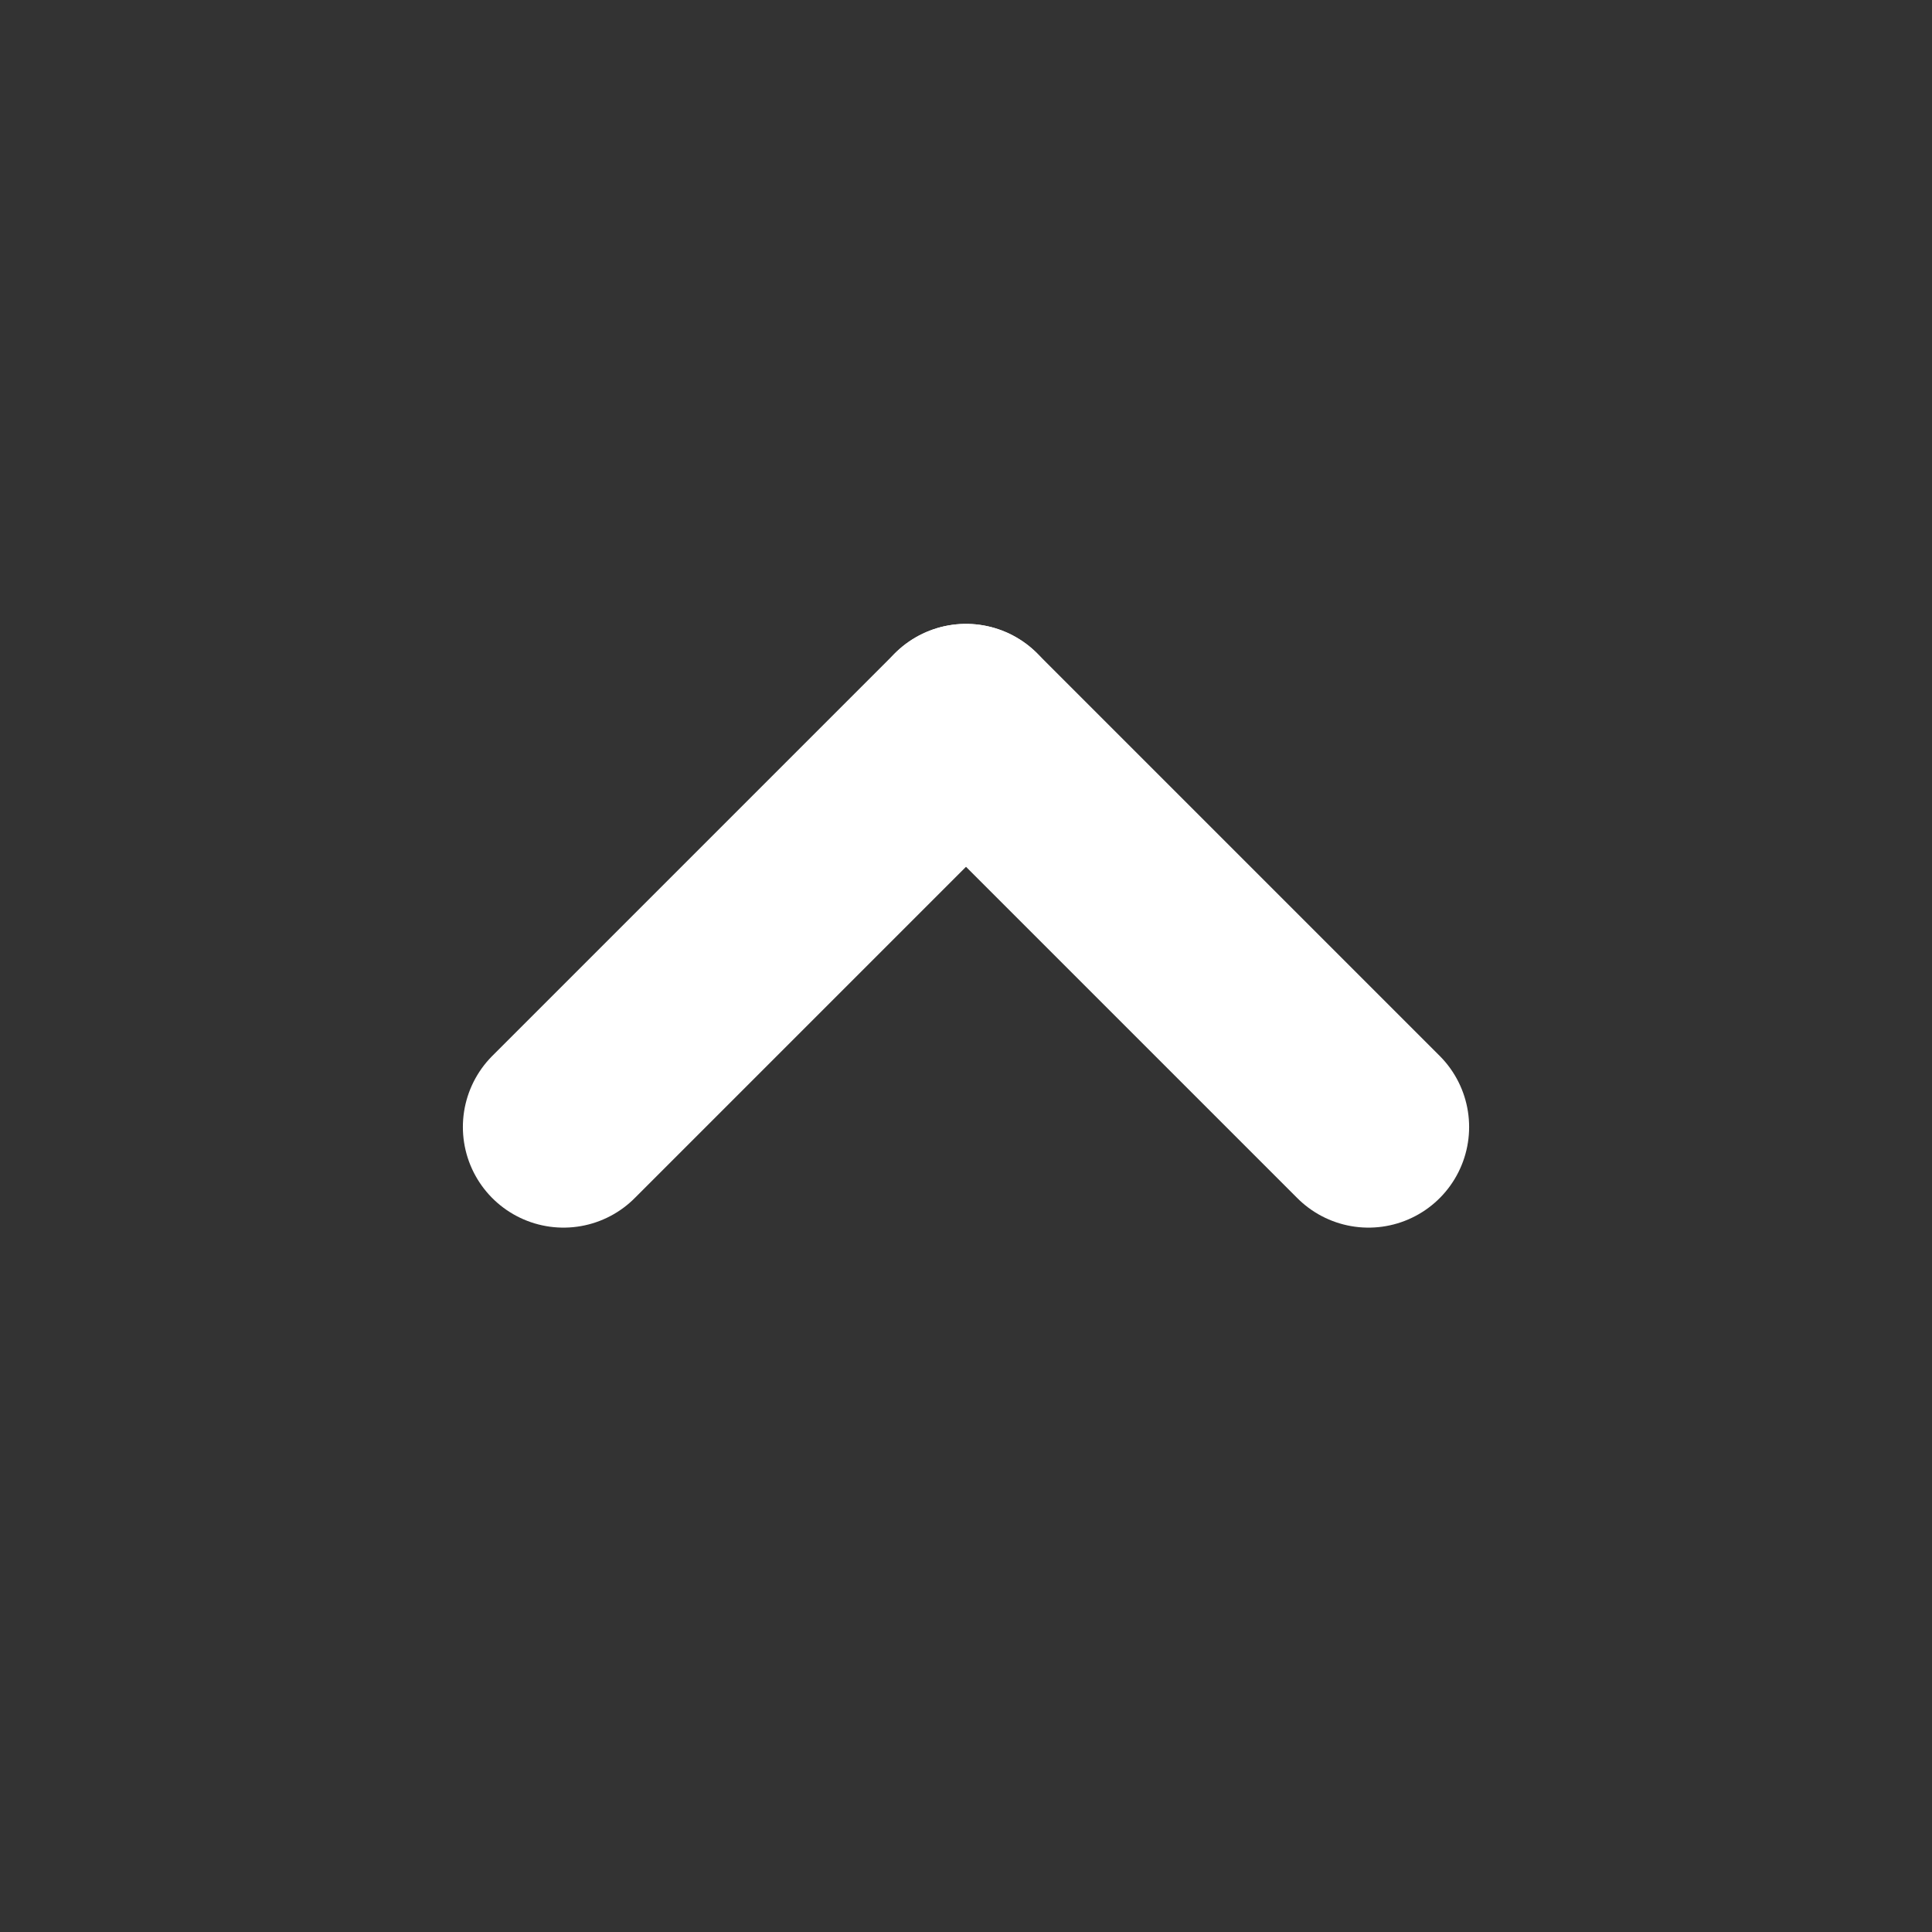 <!DOCTYPE svg PUBLIC "-//W3C//DTD SVG 1.1//EN" "http://www.w3.org/Graphics/SVG/1.1/DTD/svg11.dtd">
<!-- Uploaded to: SVG Repo, www.svgrepo.com, Transformed by: SVG Repo Mixer Tools -->
<svg width="16px" height="16px" viewBox="0 0 24 24" fill="none" xmlns="http://www.w3.org/2000/svg" stroke="#fff">
<rect x="0" y="0" width="24" height="24" fill="#333333" stroke="none"/>
<g id="SVGRepo_bgCarrier" stroke-width="0"/>
<g id="SVGRepo_tracerCarrier" stroke-linecap="round" stroke-linejoin="round"/>
<g id="SVGRepo_iconCarrier"> <g clip-path="url(#clip0_429_11224)"> <path d="M17 14L12 9" stroke="#fff" stroke-width="2.5" stroke-linecap="round" stroke-linejoin="round"/> <path d="M12 9L7 14" stroke="#fff" stroke-width="2.5" stroke-linecap="round" stroke-linejoin="round"/> </g> <defs> <clipPath id="clip0_429_11224"> <rect width="24" height="24" fill="white"/> </clipPath> </defs> </g>
</svg>